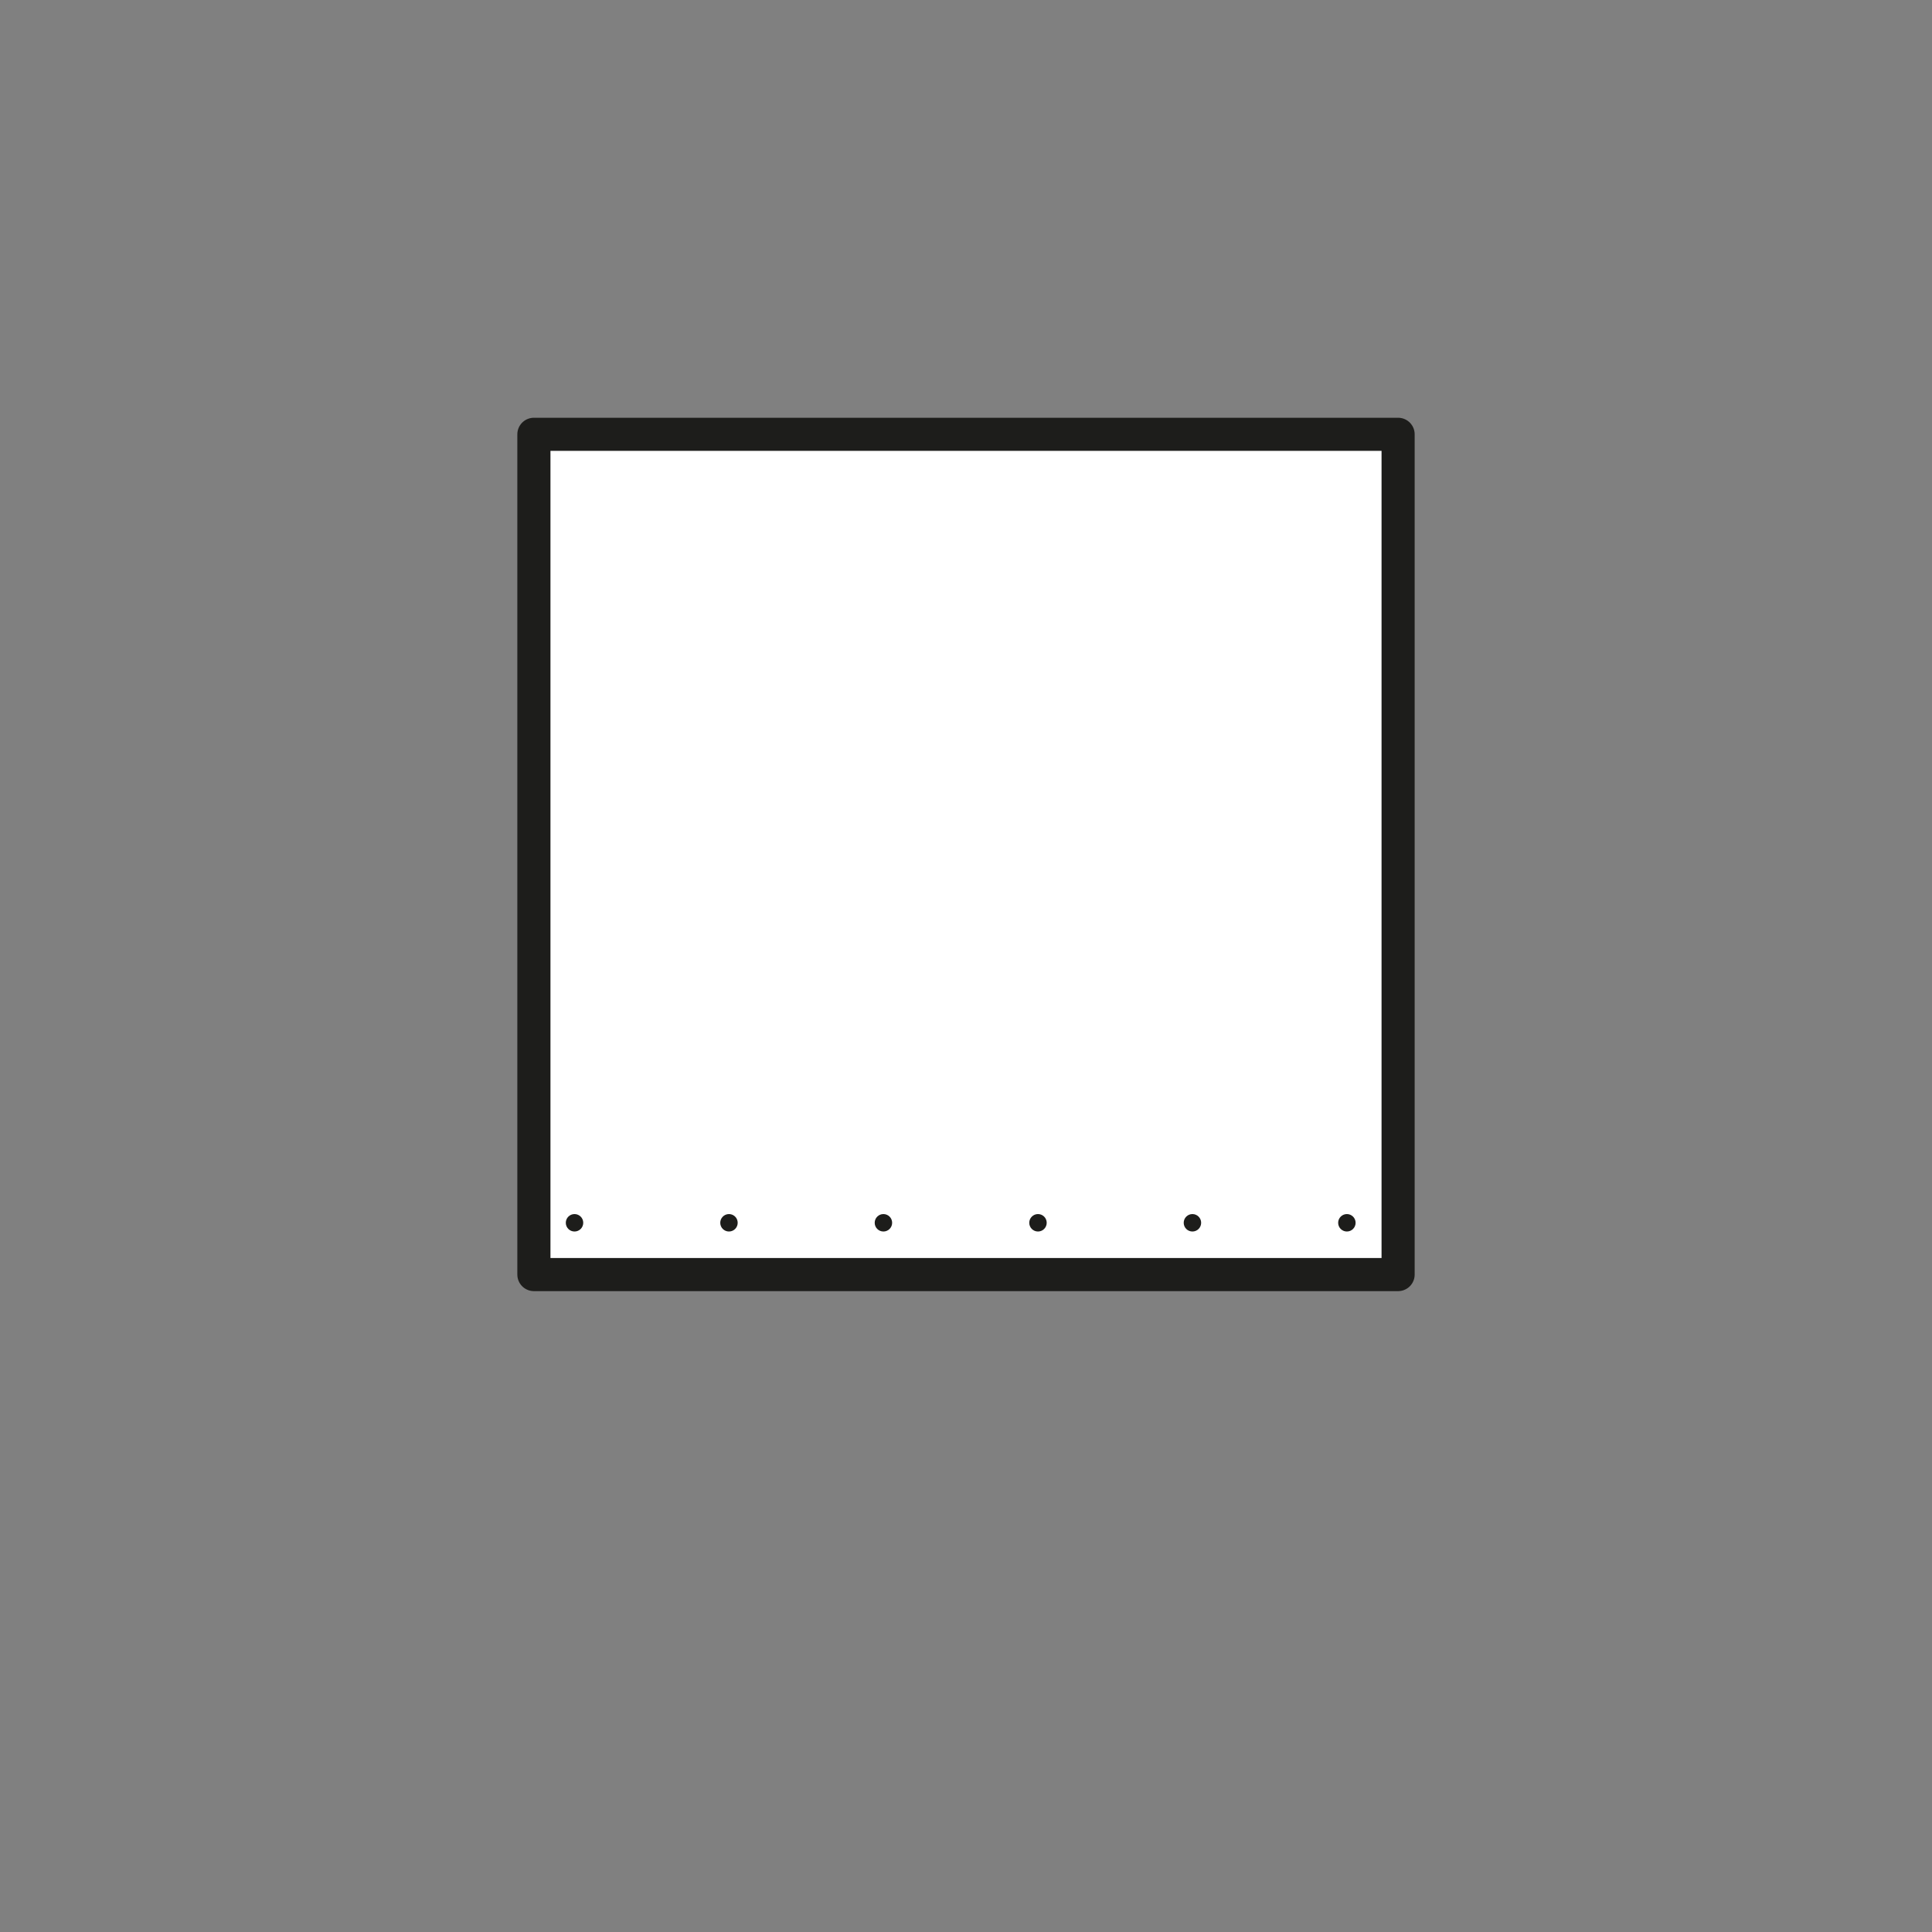 <?xml version="1.0" encoding="UTF-8"?><svg xmlns="http://www.w3.org/2000/svg" viewBox="0 0 175 175"><rect x="0" y="0" width="175" height="175" fill="#808080" stroke="none"/><defs><style>.cls-1{fill:none;stroke:#1d1d1b;stroke-linejoin:round;stroke-width:3px;}.cls-2{fill:#1d1d1b;}.cls-2,.cls-3{stroke-width:0px;}.cls-3{fill:#fff;}</style></defs><g id="vulling_wit"><rect class="cls-3" x="48.36" y="39.34" width="78.28" height="76.11" transform="translate(175 154.79) rotate(180)"/></g><g id="icoon_zwart"><rect class="cls-1" x="48.36" y="39.34" width="78.28" height="76.11" transform="translate(175 154.79) rotate(180)"/><circle class="cls-2" cx="94.02" cy="110.76" r=".79"/><circle class="cls-2" cx="80.02" cy="110.76" r=".79"/><circle class="cls-2" cx="66.03" cy="110.76" r=".79"/><circle class="cls-2" cx="52.04" cy="110.76" r=".79"/><circle class="cls-2" cx="122" cy="110.76" r=".79"/><circle class="cls-2" cx="108.01" cy="110.76" r=".79"/></g></svg>
